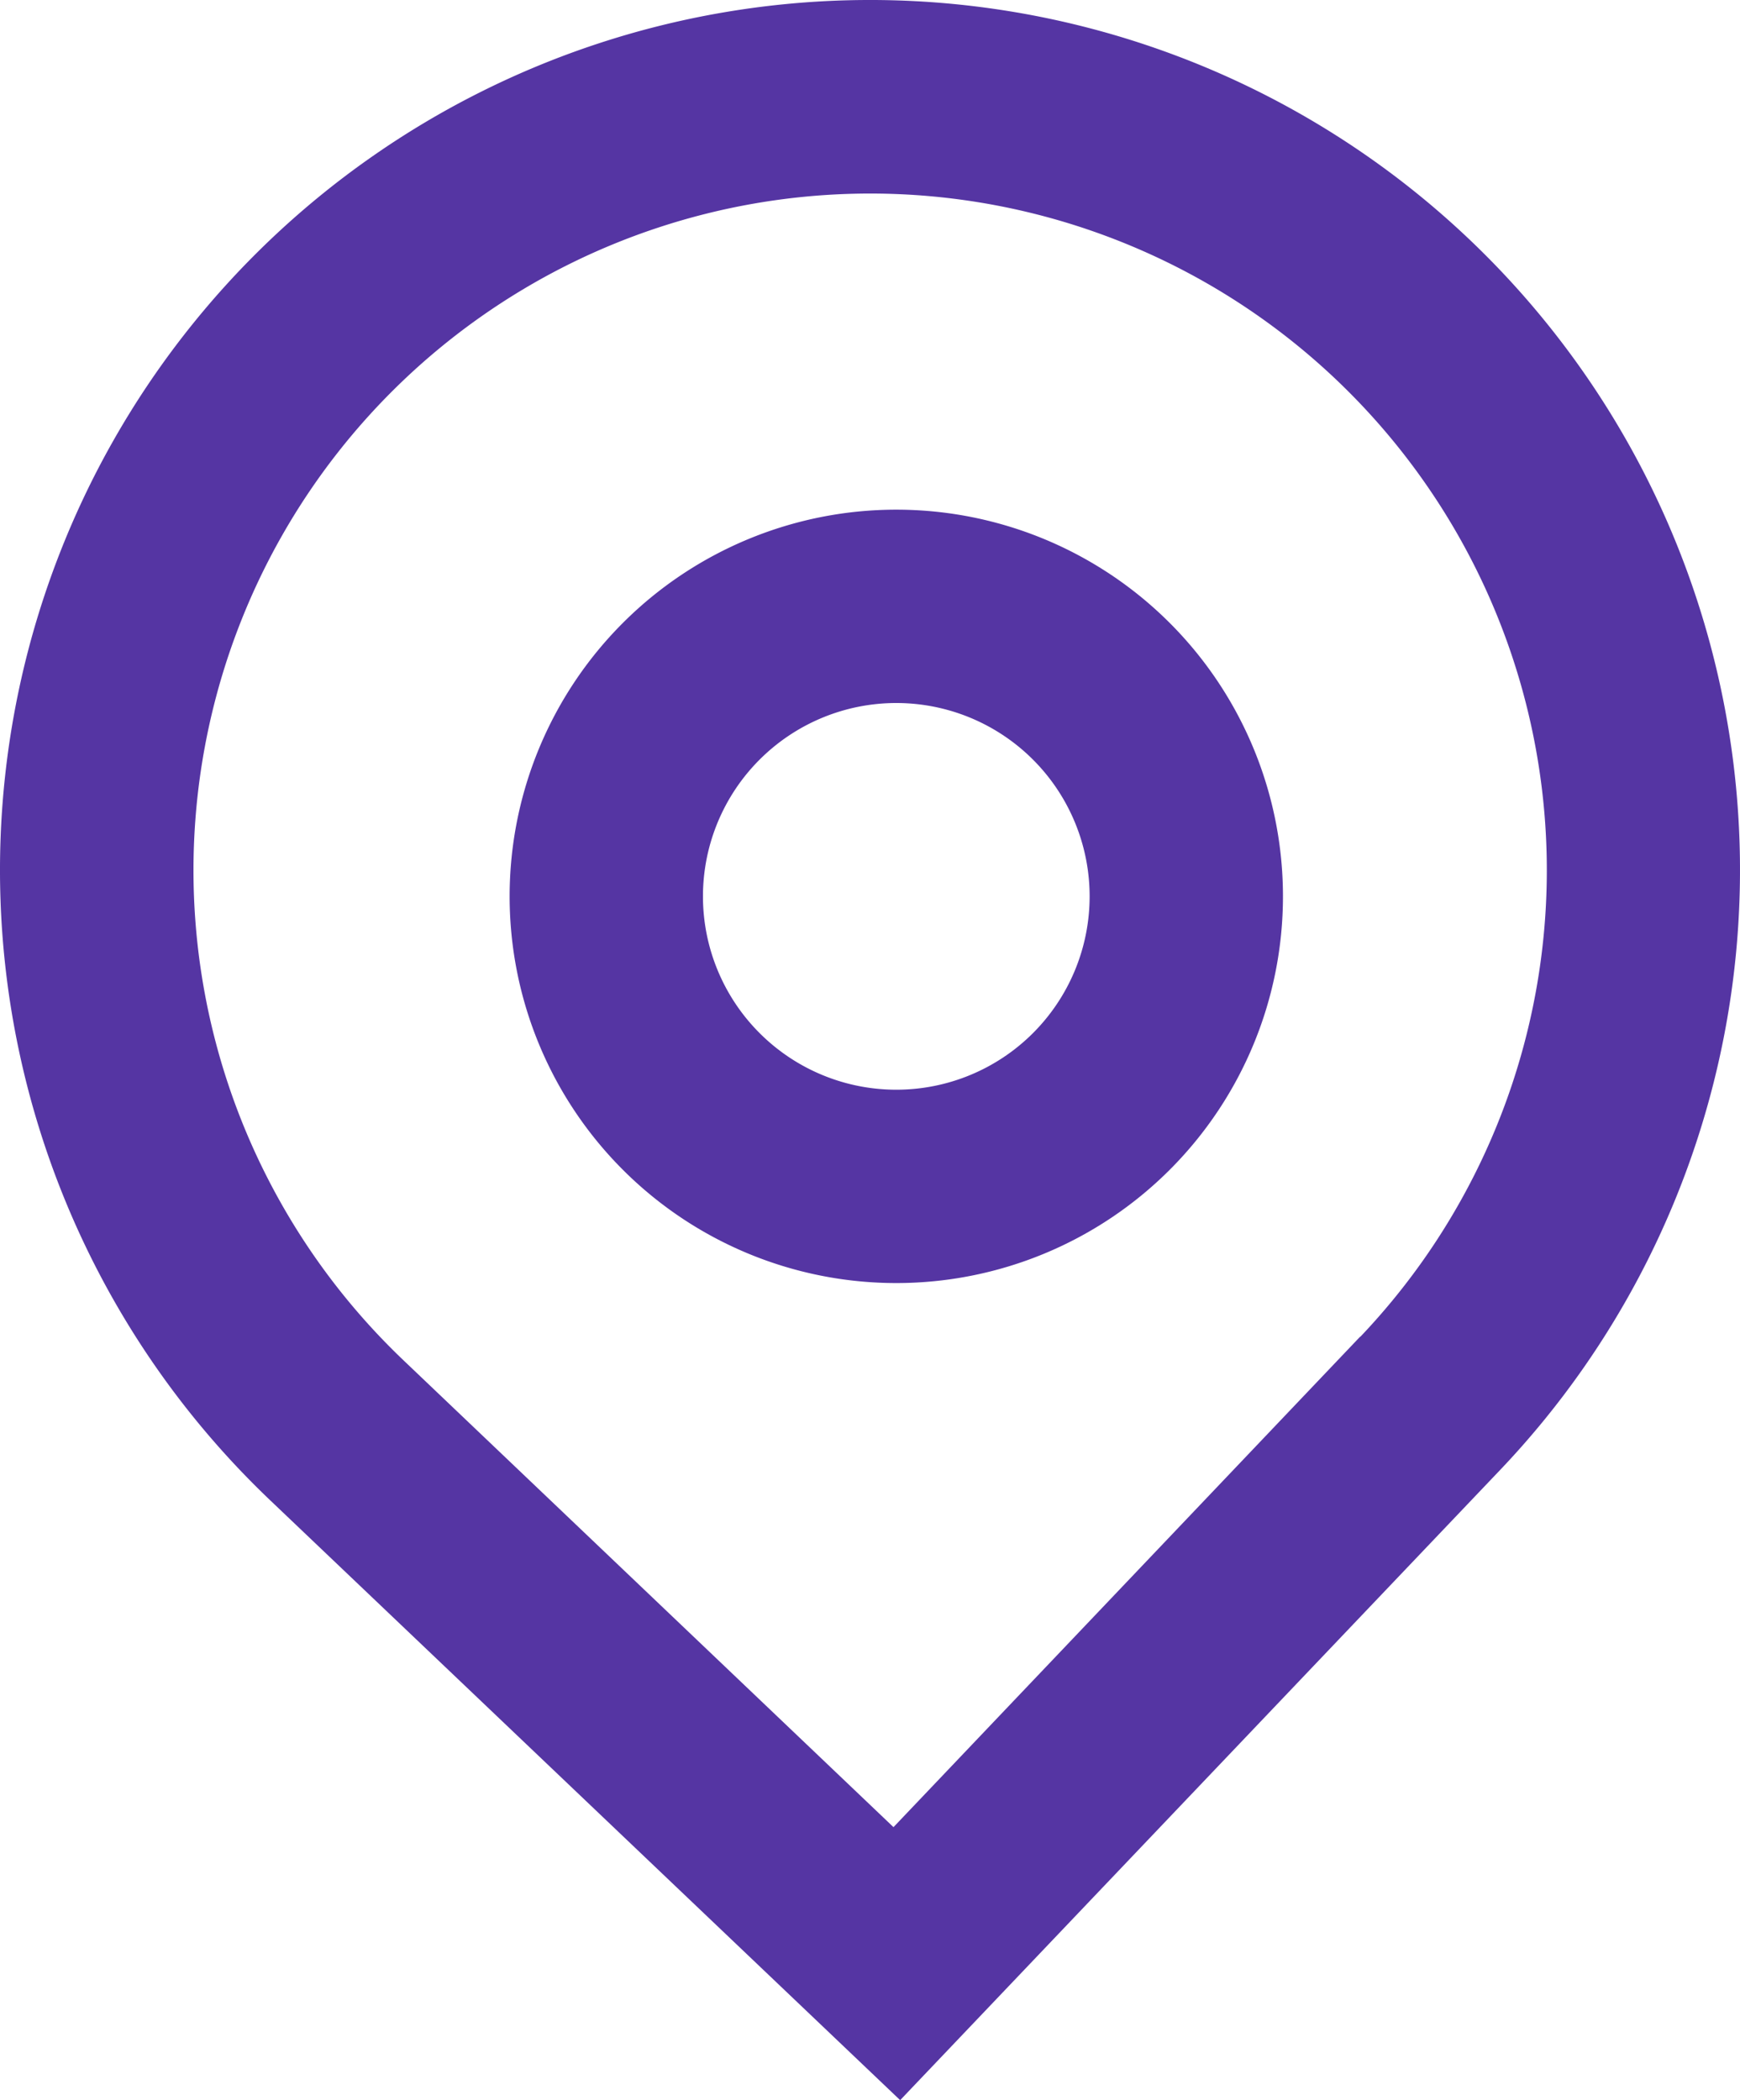 <svg xmlns="http://www.w3.org/2000/svg" width="18" height="21.724" viewBox="0 0 18 21.724"><path d="M16.272,10.272a4,4,0,1,1-4-4A4,4,0,0,1,16.272,10.272Zm-2,0a2,2,0,1,1-2-2A2,2,0,0,1,14.272,10.272Z" transform="translate(-3 -1)" fill="#5535a3" fill-rule="evenodd"/><path d="M5.794,16.518a9,9,0,1,1,12.724-.312l-6.206,6.518ZM17.07,14.827,12.243,19.9,7.173,15.07a7,7,0,1,1,9.9-.243Z" transform="translate(-3 -1)" fill="#5535a3" fill-rule="evenodd"/></svg>